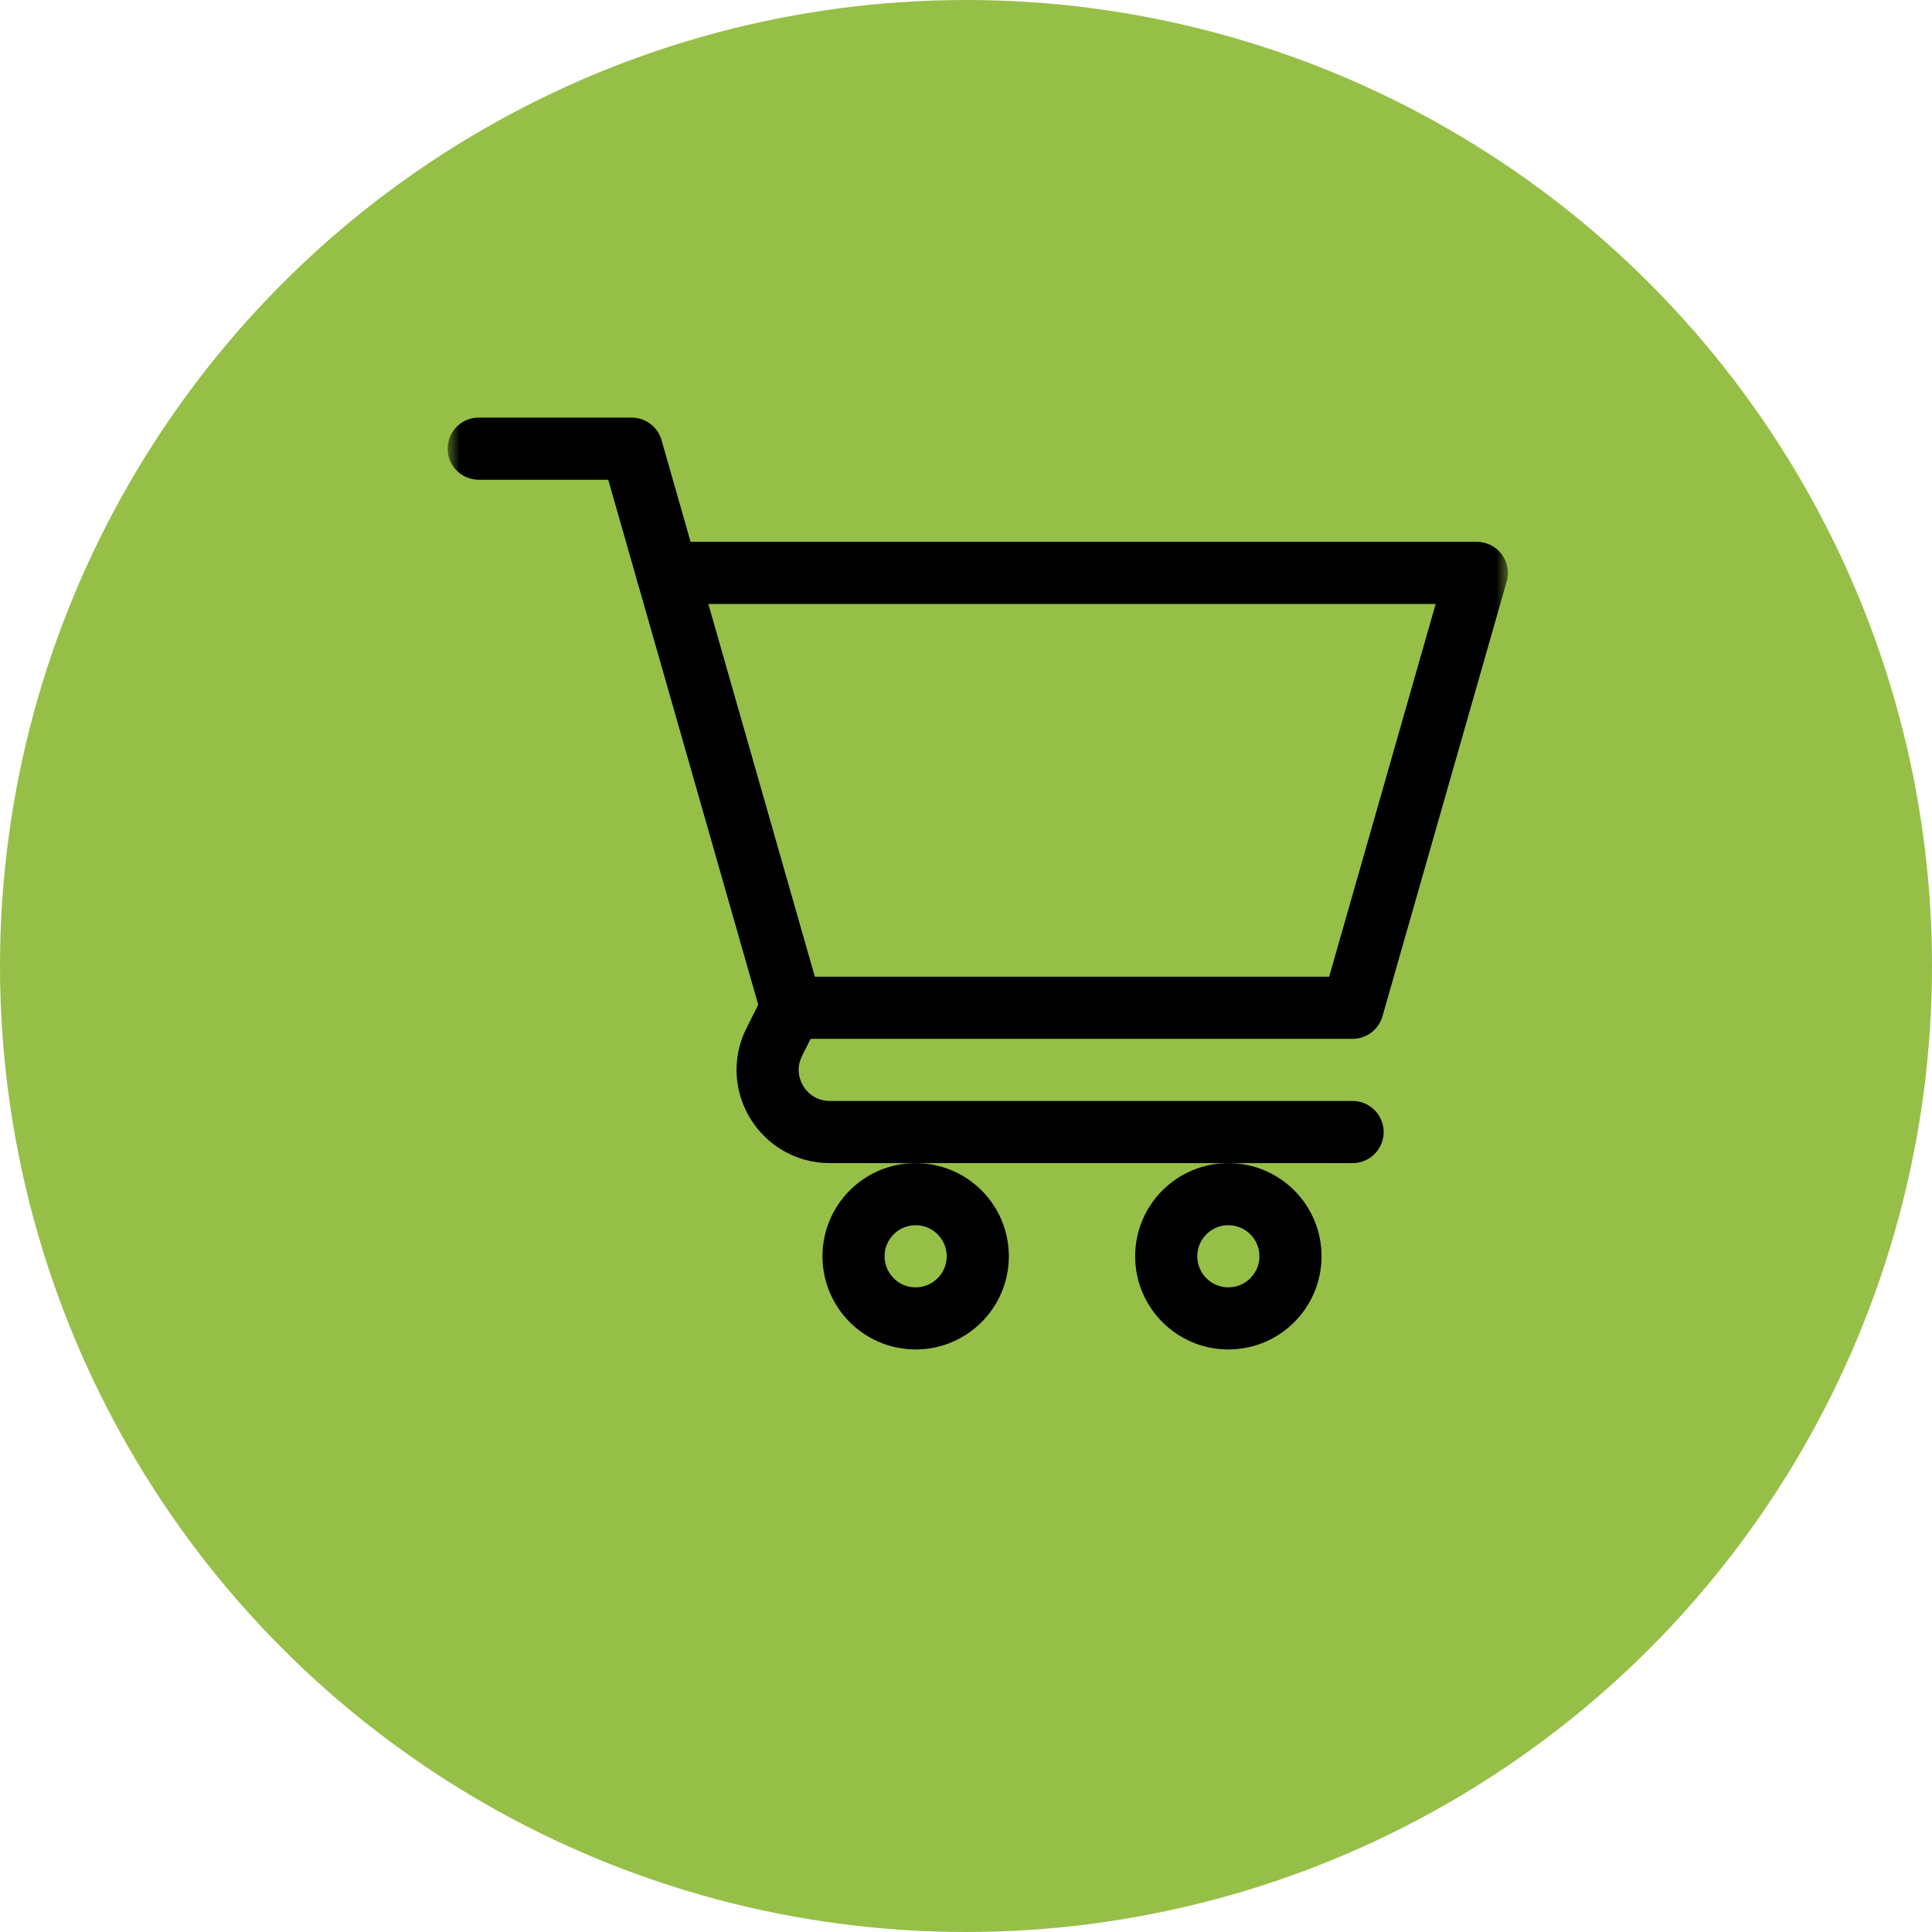<svg width="82" height="82" viewBox="0 0 82 82" fill="none" xmlns="http://www.w3.org/2000/svg">
<circle cx="41" cy="41" r="41" fill="#96BF47"/>
<mask id="mask0_1_41" style="mask-type:luminance" maskUnits="userSpaceOnUse" x="19" y="15" width="45" height="45">
<path d="M19 15H64V60H19V15Z" fill="white"/>
</mask>
<g mask="url(#mask0_1_41)">
<path d="M28.316 24.316H62.682L57.408 42.773H33.59" stroke="black" stroke-width="2.637" stroke-miterlimit="10" stroke-linecap="round" stroke-linejoin="round"/>
<path d="M41.5 53.32C41.5 54.776 40.319 55.957 38.863 55.957C37.407 55.957 36.227 54.776 36.227 53.32C36.227 51.864 37.407 50.684 38.863 50.684C40.319 50.684 41.5 51.864 41.5 53.32Z" stroke="black" stroke-width="2.637" stroke-miterlimit="10" stroke-linecap="round" stroke-linejoin="round"/>
<path d="M54.772 53.32C54.772 54.776 53.591 55.957 52.135 55.957C50.679 55.957 49.498 54.776 49.498 53.32C49.498 51.864 50.679 50.684 52.135 50.684C53.591 50.684 54.772 51.864 54.772 53.32Z" stroke="black" stroke-width="2.637" stroke-miterlimit="10" stroke-linecap="round" stroke-linejoin="round"/>
<path d="M57.408 48.047H35.22C33.26 48.047 31.985 45.984 32.861 44.231L33.59 42.773" stroke="black" stroke-width="2.637" stroke-miterlimit="10" stroke-linecap="round" stroke-linejoin="round"/>
<path d="M20.318 19.043H26.81C29.055 26.901 33.59 42.773 33.59 42.773" stroke="black" stroke-width="2.637" stroke-miterlimit="10" stroke-linecap="round" stroke-linejoin="round"/>
</g>
</svg>
